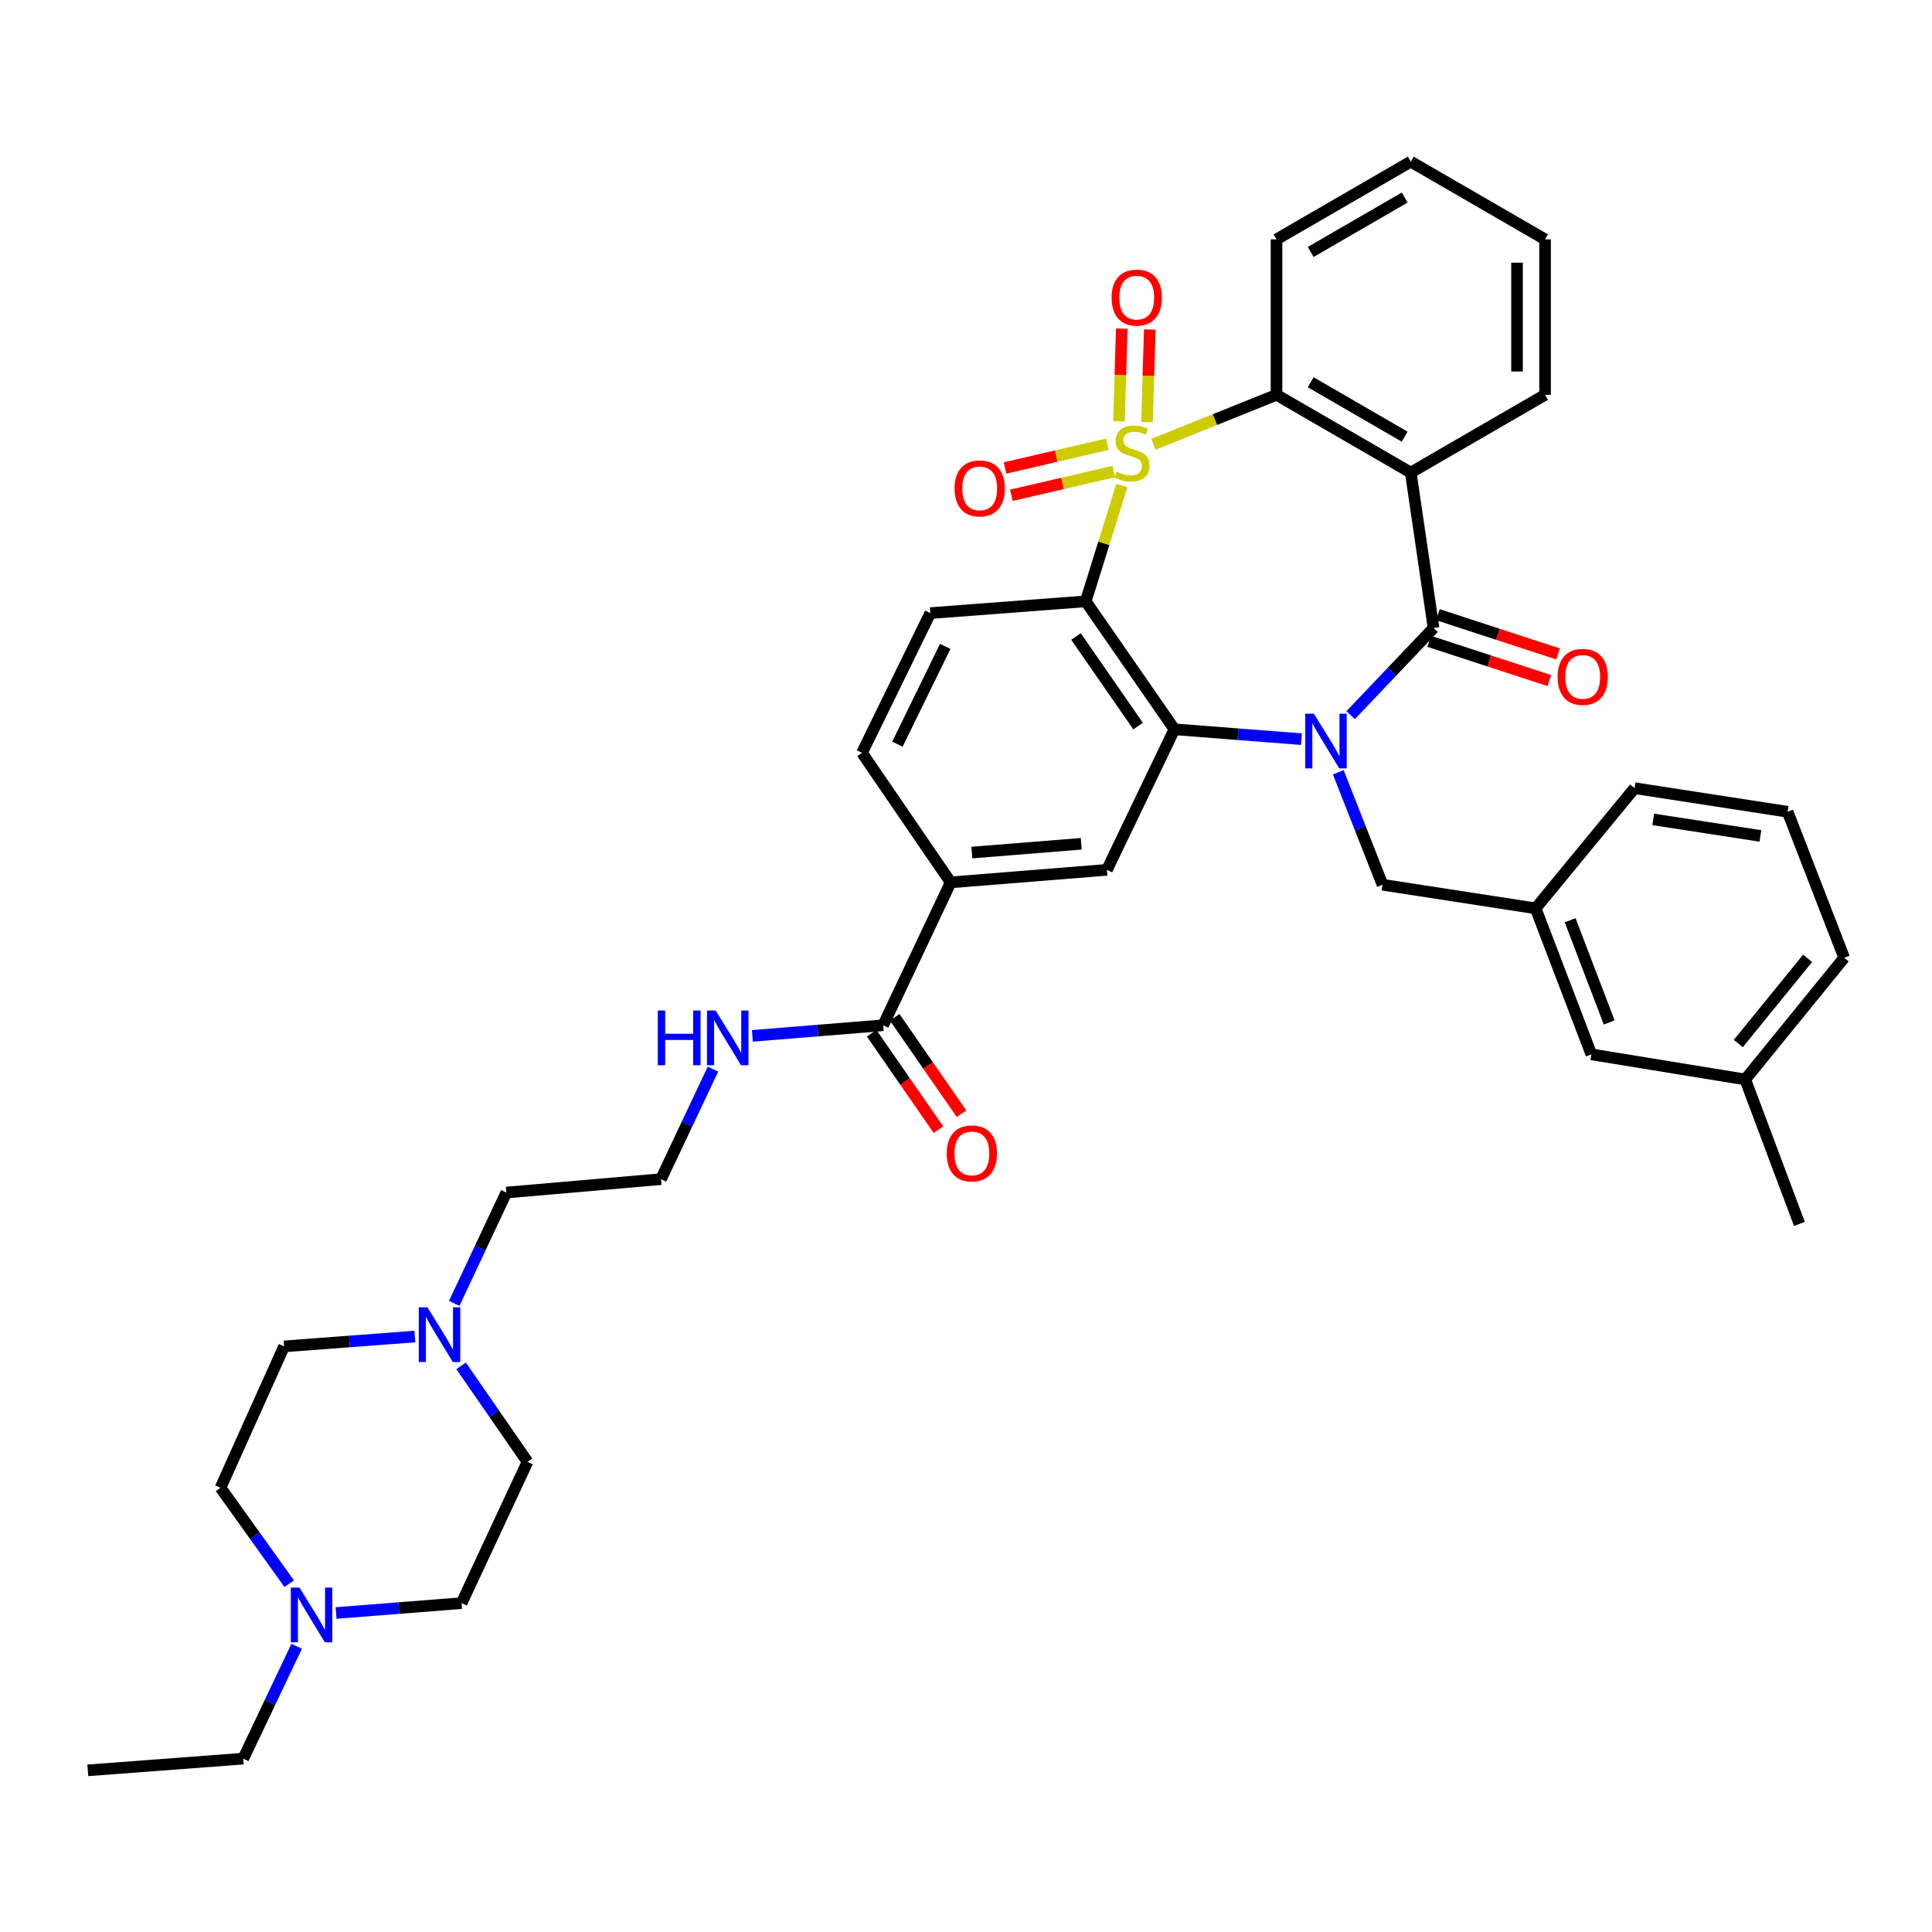 <?xml version='1.0' encoding='iso-8859-1'?>
<svg version='1.1' baseProfile='full'
              xmlns='http://www.w3.org/2000/svg'
                      xmlns:rdkit='http://www.rdkit.org/xml'
                      xmlns:xlink='http://www.w3.org/1999/xlink'
                  xml:space='preserve'
width='1000px' height='1000px' viewBox='0 0 1000 1000'>
<!-- END OF HEADER -->
<rect style='opacity:1.0;fill:#FFFFFF;stroke:none' width='1000' height='1000' x='0' y='0'> </rect>
<path class='bond-1' d='M 580.668,251.313 L 571.319,281.282' style='fill:none;fill-rule:evenodd;stroke:#CCCC00;stroke-width:6px;stroke-linecap:butt;stroke-linejoin:miter;stroke-opacity:1' />
<path class='bond-1' d='M 571.319,281.282 L 561.971,311.251' style='fill:none;fill-rule:evenodd;stroke:#000000;stroke-width:6px;stroke-linecap:butt;stroke-linejoin:miter;stroke-opacity:1' />
<path class='bond-5' d='M 597.032,229.961 L 628.876,217.162' style='fill:none;fill-rule:evenodd;stroke:#CCCC00;stroke-width:6px;stroke-linecap:butt;stroke-linejoin:miter;stroke-opacity:1' />
<path class='bond-5' d='M 628.876,217.162 L 660.721,204.362' style='fill:none;fill-rule:evenodd;stroke:#000000;stroke-width:6px;stroke-linecap:butt;stroke-linejoin:miter;stroke-opacity:1' />
<path class='bond-7' d='M 593.676,218.508 L 594.404,194.53' style='fill:none;fill-rule:evenodd;stroke:#CCCC00;stroke-width:6px;stroke-linecap:butt;stroke-linejoin:miter;stroke-opacity:1' />
<path class='bond-7' d='M 594.404,194.53 L 595.131,170.552' style='fill:none;fill-rule:evenodd;stroke:#FF0000;stroke-width:6px;stroke-linecap:butt;stroke-linejoin:miter;stroke-opacity:1' />
<path class='bond-7' d='M 579.177,218.068 L 579.905,194.09' style='fill:none;fill-rule:evenodd;stroke:#CCCC00;stroke-width:6px;stroke-linecap:butt;stroke-linejoin:miter;stroke-opacity:1' />
<path class='bond-7' d='M 579.905,194.09 L 580.633,170.112' style='fill:none;fill-rule:evenodd;stroke:#FF0000;stroke-width:6px;stroke-linecap:butt;stroke-linejoin:miter;stroke-opacity:1' />
<path class='bond-8' d='M 573.194,229.932 L 546.696,236.08' style='fill:none;fill-rule:evenodd;stroke:#CCCC00;stroke-width:6px;stroke-linecap:butt;stroke-linejoin:miter;stroke-opacity:1' />
<path class='bond-8' d='M 546.696,236.08 L 520.199,242.229' style='fill:none;fill-rule:evenodd;stroke:#FF0000;stroke-width:6px;stroke-linecap:butt;stroke-linejoin:miter;stroke-opacity:1' />
<path class='bond-8' d='M 576.473,244.062 L 549.975,250.211' style='fill:none;fill-rule:evenodd;stroke:#CCCC00;stroke-width:6px;stroke-linecap:butt;stroke-linejoin:miter;stroke-opacity:1' />
<path class='bond-8' d='M 549.975,250.211 L 523.477,256.359' style='fill:none;fill-rule:evenodd;stroke:#FF0000;stroke-width:6px;stroke-linecap:butt;stroke-linejoin:miter;stroke-opacity:1' />
<path class='bond-0' d='M 673.624,382.591 L 640.752,380.038' style='fill:none;fill-rule:evenodd;stroke:#0000FF;stroke-width:6px;stroke-linecap:butt;stroke-linejoin:miter;stroke-opacity:1' />
<path class='bond-0' d='M 640.752,380.038 L 607.881,377.485' style='fill:none;fill-rule:evenodd;stroke:#000000;stroke-width:6px;stroke-linecap:butt;stroke-linejoin:miter;stroke-opacity:1' />
<path class='bond-12' d='M 692.691,399.735 L 704.145,428.839' style='fill:none;fill-rule:evenodd;stroke:#0000FF;stroke-width:6px;stroke-linecap:butt;stroke-linejoin:miter;stroke-opacity:1' />
<path class='bond-12' d='M 704.145,428.839 L 715.6,457.942' style='fill:none;fill-rule:evenodd;stroke:#000000;stroke-width:6px;stroke-linecap:butt;stroke-linejoin:miter;stroke-opacity:1' />
<path class='bond-38' d='M 699.09,370.164 L 720.545,347.61' style='fill:none;fill-rule:evenodd;stroke:#0000FF;stroke-width:6px;stroke-linecap:butt;stroke-linejoin:miter;stroke-opacity:1' />
<path class='bond-38' d='M 720.545,347.61 L 742,325.056' style='fill:none;fill-rule:evenodd;stroke:#000000;stroke-width:6px;stroke-linecap:butt;stroke-linejoin:miter;stroke-opacity:1' />
<path class='bond-3' d='M 561.971,311.251 L 607.881,377.485' style='fill:none;fill-rule:evenodd;stroke:#000000;stroke-width:6px;stroke-linecap:butt;stroke-linejoin:miter;stroke-opacity:1' />
<path class='bond-3' d='M 556.936,329.45 L 589.072,375.813' style='fill:none;fill-rule:evenodd;stroke:#000000;stroke-width:6px;stroke-linecap:butt;stroke-linejoin:miter;stroke-opacity:1' />
<path class='bond-9' d='M 561.971,311.251 L 481.522,317.344' style='fill:none;fill-rule:evenodd;stroke:#000000;stroke-width:6px;stroke-linecap:butt;stroke-linejoin:miter;stroke-opacity:1' />
<path class='bond-2' d='M 742,325.056 L 730.21,244.607' style='fill:none;fill-rule:evenodd;stroke:#000000;stroke-width:6px;stroke-linecap:butt;stroke-linejoin:miter;stroke-opacity:1' />
<path class='bond-15' d='M 739.748,331.95 L 770.842,342.104' style='fill:none;fill-rule:evenodd;stroke:#000000;stroke-width:6px;stroke-linecap:butt;stroke-linejoin:miter;stroke-opacity:1' />
<path class='bond-15' d='M 770.842,342.104 L 801.935,352.257' style='fill:none;fill-rule:evenodd;stroke:#FF0000;stroke-width:6px;stroke-linecap:butt;stroke-linejoin:miter;stroke-opacity:1' />
<path class='bond-15' d='M 744.251,318.161 L 775.345,328.315' style='fill:none;fill-rule:evenodd;stroke:#000000;stroke-width:6px;stroke-linecap:butt;stroke-linejoin:miter;stroke-opacity:1' />
<path class='bond-15' d='M 775.345,328.315 L 806.438,338.468' style='fill:none;fill-rule:evenodd;stroke:#FF0000;stroke-width:6px;stroke-linecap:butt;stroke-linejoin:miter;stroke-opacity:1' />
<path class='bond-6' d='M 607.881,377.485 L 572.938,450.23' style='fill:none;fill-rule:evenodd;stroke:#000000;stroke-width:6px;stroke-linecap:butt;stroke-linejoin:miter;stroke-opacity:1' />
<path class='bond-4' d='M 730.21,244.607 L 660.721,204.362' style='fill:none;fill-rule:evenodd;stroke:#000000;stroke-width:6px;stroke-linecap:butt;stroke-linejoin:miter;stroke-opacity:1' />
<path class='bond-4' d='M 727.056,226.018 L 678.414,197.846' style='fill:none;fill-rule:evenodd;stroke:#000000;stroke-width:6px;stroke-linecap:butt;stroke-linejoin:miter;stroke-opacity:1' />
<path class='bond-24' d='M 730.21,244.607 L 799.716,204.362' style='fill:none;fill-rule:evenodd;stroke:#000000;stroke-width:6px;stroke-linecap:butt;stroke-linejoin:miter;stroke-opacity:1' />
<path class='bond-26' d='M 660.721,204.362 L 660.721,123.897' style='fill:none;fill-rule:evenodd;stroke:#000000;stroke-width:6px;stroke-linecap:butt;stroke-linejoin:miter;stroke-opacity:1' />
<path class='bond-40' d='M 572.938,450.23 L 492.07,456.717' style='fill:none;fill-rule:evenodd;stroke:#000000;stroke-width:6px;stroke-linecap:butt;stroke-linejoin:miter;stroke-opacity:1' />
<path class='bond-40' d='M 559.648,436.744 L 503.041,441.285' style='fill:none;fill-rule:evenodd;stroke:#000000;stroke-width:6px;stroke-linecap:butt;stroke-linejoin:miter;stroke-opacity:1' />
<path class='bond-16' d='M 481.522,317.344 L 446.169,389.67' style='fill:none;fill-rule:evenodd;stroke:#000000;stroke-width:6px;stroke-linecap:butt;stroke-linejoin:miter;stroke-opacity:1' />
<path class='bond-16' d='M 489.251,334.563 L 464.503,385.191' style='fill:none;fill-rule:evenodd;stroke:#000000;stroke-width:6px;stroke-linecap:butt;stroke-linejoin:miter;stroke-opacity:1' />
<path class='bond-10' d='M 457.128,530.679 L 492.07,456.717' style='fill:none;fill-rule:evenodd;stroke:#000000;stroke-width:6px;stroke-linecap:butt;stroke-linejoin:miter;stroke-opacity:1' />
<path class='bond-17' d='M 451.167,534.81 L 468.462,559.768' style='fill:none;fill-rule:evenodd;stroke:#000000;stroke-width:6px;stroke-linecap:butt;stroke-linejoin:miter;stroke-opacity:1' />
<path class='bond-17' d='M 468.462,559.768 L 485.757,584.725' style='fill:none;fill-rule:evenodd;stroke:#FF0000;stroke-width:6px;stroke-linecap:butt;stroke-linejoin:miter;stroke-opacity:1' />
<path class='bond-17' d='M 463.09,526.548 L 480.384,551.505' style='fill:none;fill-rule:evenodd;stroke:#000000;stroke-width:6px;stroke-linecap:butt;stroke-linejoin:miter;stroke-opacity:1' />
<path class='bond-17' d='M 480.384,551.505 L 497.679,576.463' style='fill:none;fill-rule:evenodd;stroke:#FF0000;stroke-width:6px;stroke-linecap:butt;stroke-linejoin:miter;stroke-opacity:1' />
<path class='bond-19' d='M 457.128,530.679 L 423.283,533.422' style='fill:none;fill-rule:evenodd;stroke:#000000;stroke-width:6px;stroke-linecap:butt;stroke-linejoin:miter;stroke-opacity:1' />
<path class='bond-19' d='M 423.283,533.422 L 389.437,536.165' style='fill:none;fill-rule:evenodd;stroke:#0000FF;stroke-width:6px;stroke-linecap:butt;stroke-linejoin:miter;stroke-opacity:1' />
<path class='bond-11' d='M 492.07,456.717 L 446.169,389.67' style='fill:none;fill-rule:evenodd;stroke:#000000;stroke-width:6px;stroke-linecap:butt;stroke-linejoin:miter;stroke-opacity:1' />
<path class='bond-18' d='M 715.6,457.942 L 794.832,470.159' style='fill:none;fill-rule:evenodd;stroke:#000000;stroke-width:6px;stroke-linecap:butt;stroke-linejoin:miter;stroke-opacity:1' />
<path class='bond-13' d='M 235.11,674.628 L 248.594,645.944' style='fill:none;fill-rule:evenodd;stroke:#0000FF;stroke-width:6px;stroke-linecap:butt;stroke-linejoin:miter;stroke-opacity:1' />
<path class='bond-13' d='M 248.594,645.944 L 262.078,617.261' style='fill:none;fill-rule:evenodd;stroke:#000000;stroke-width:6px;stroke-linecap:butt;stroke-linejoin:miter;stroke-opacity:1' />
<path class='bond-20' d='M 238.678,706.981 L 255.858,731.816' style='fill:none;fill-rule:evenodd;stroke:#0000FF;stroke-width:6px;stroke-linecap:butt;stroke-linejoin:miter;stroke-opacity:1' />
<path class='bond-20' d='M 255.858,731.816 L 273.038,756.65' style='fill:none;fill-rule:evenodd;stroke:#000000;stroke-width:6px;stroke-linecap:butt;stroke-linejoin:miter;stroke-opacity:1' />
<path class='bond-22' d='M 214.741,691.782 L 180.895,694.335' style='fill:none;fill-rule:evenodd;stroke:#0000FF;stroke-width:6px;stroke-linecap:butt;stroke-linejoin:miter;stroke-opacity:1' />
<path class='bond-22' d='M 180.895,694.335 L 147.049,696.888' style='fill:none;fill-rule:evenodd;stroke:#000000;stroke-width:6px;stroke-linecap:butt;stroke-linejoin:miter;stroke-opacity:1' />
<path class='bond-14' d='M 149.678,819.699 L 131.908,794.879' style='fill:none;fill-rule:evenodd;stroke:#0000FF;stroke-width:6px;stroke-linecap:butt;stroke-linejoin:miter;stroke-opacity:1' />
<path class='bond-14' d='M 131.908,794.879 L 114.138,770.06' style='fill:none;fill-rule:evenodd;stroke:#000000;stroke-width:6px;stroke-linecap:butt;stroke-linejoin:miter;stroke-opacity:1' />
<path class='bond-30' d='M 153.557,852.102 L 139.734,881.187' style='fill:none;fill-rule:evenodd;stroke:#0000FF;stroke-width:6px;stroke-linecap:butt;stroke-linejoin:miter;stroke-opacity:1' />
<path class='bond-30' d='M 139.734,881.187 L 125.912,910.271' style='fill:none;fill-rule:evenodd;stroke:#000000;stroke-width:6px;stroke-linecap:butt;stroke-linejoin:miter;stroke-opacity:1' />
<path class='bond-42' d='M 173.952,834.886 L 206.431,832.334' style='fill:none;fill-rule:evenodd;stroke:#0000FF;stroke-width:6px;stroke-linecap:butt;stroke-linejoin:miter;stroke-opacity:1' />
<path class='bond-42' d='M 206.431,832.334 L 238.909,829.782' style='fill:none;fill-rule:evenodd;stroke:#000000;stroke-width:6px;stroke-linecap:butt;stroke-linejoin:miter;stroke-opacity:1' />
<path class='bond-25' d='M 794.832,470.159 L 823.682,545.725' style='fill:none;fill-rule:evenodd;stroke:#000000;stroke-width:6px;stroke-linecap:butt;stroke-linejoin:miter;stroke-opacity:1' />
<path class='bond-25' d='M 812.711,476.32 L 832.906,529.216' style='fill:none;fill-rule:evenodd;stroke:#000000;stroke-width:6px;stroke-linecap:butt;stroke-linejoin:miter;stroke-opacity:1' />
<path class='bond-32' d='M 794.832,470.159 L 846.036,407.955' style='fill:none;fill-rule:evenodd;stroke:#000000;stroke-width:6px;stroke-linecap:butt;stroke-linejoin:miter;stroke-opacity:1' />
<path class='bond-28' d='M 369.035,553.381 L 355.583,581.855' style='fill:none;fill-rule:evenodd;stroke:#0000FF;stroke-width:6px;stroke-linecap:butt;stroke-linejoin:miter;stroke-opacity:1' />
<path class='bond-28' d='M 355.583,581.855 L 342.132,610.33' style='fill:none;fill-rule:evenodd;stroke:#000000;stroke-width:6px;stroke-linecap:butt;stroke-linejoin:miter;stroke-opacity:1' />
<path class='bond-23' d='M 273.038,756.65 L 238.909,829.782' style='fill:none;fill-rule:evenodd;stroke:#000000;stroke-width:6px;stroke-linecap:butt;stroke-linejoin:miter;stroke-opacity:1' />
<path class='bond-21' d='M 114.138,770.06 L 147.049,696.888' style='fill:none;fill-rule:evenodd;stroke:#000000;stroke-width:6px;stroke-linecap:butt;stroke-linejoin:miter;stroke-opacity:1' />
<path class='bond-39' d='M 799.716,204.362 L 799.716,123.897' style='fill:none;fill-rule:evenodd;stroke:#000000;stroke-width:6px;stroke-linecap:butt;stroke-linejoin:miter;stroke-opacity:1' />
<path class='bond-39' d='M 785.21,192.292 L 785.21,135.967' style='fill:none;fill-rule:evenodd;stroke:#000000;stroke-width:6px;stroke-linecap:butt;stroke-linejoin:miter;stroke-opacity:1' />
<path class='bond-27' d='M 823.682,545.725 L 903.333,558.723' style='fill:none;fill-rule:evenodd;stroke:#000000;stroke-width:6px;stroke-linecap:butt;stroke-linejoin:miter;stroke-opacity:1' />
<path class='bond-37' d='M 660.721,123.897 L 730.21,83.668' style='fill:none;fill-rule:evenodd;stroke:#000000;stroke-width:6px;stroke-linecap:butt;stroke-linejoin:miter;stroke-opacity:1' />
<path class='bond-37' d='M 678.412,130.416 L 727.054,102.256' style='fill:none;fill-rule:evenodd;stroke:#000000;stroke-width:6px;stroke-linecap:butt;stroke-linejoin:miter;stroke-opacity:1' />
<path class='bond-34' d='M 903.333,558.723 L 931.377,633.507' style='fill:none;fill-rule:evenodd;stroke:#000000;stroke-width:6px;stroke-linecap:butt;stroke-linejoin:miter;stroke-opacity:1' />
<path class='bond-41' d='M 903.333,558.723 L 954.545,495.737' style='fill:none;fill-rule:evenodd;stroke:#000000;stroke-width:6px;stroke-linecap:butt;stroke-linejoin:miter;stroke-opacity:1' />
<path class='bond-41' d='M 899.76,540.124 L 935.609,496.034' style='fill:none;fill-rule:evenodd;stroke:#000000;stroke-width:6px;stroke-linecap:butt;stroke-linejoin:miter;stroke-opacity:1' />
<path class='bond-29' d='M 342.132,610.33 L 262.078,617.261' style='fill:none;fill-rule:evenodd;stroke:#000000;stroke-width:6px;stroke-linecap:butt;stroke-linejoin:miter;stroke-opacity:1' />
<path class='bond-36' d='M 125.912,910.271 L 45.455,916.332' style='fill:none;fill-rule:evenodd;stroke:#000000;stroke-width:6px;stroke-linecap:butt;stroke-linejoin:miter;stroke-opacity:1' />
<path class='bond-31' d='M 925.269,420.171 L 846.036,407.955' style='fill:none;fill-rule:evenodd;stroke:#000000;stroke-width:6px;stroke-linecap:butt;stroke-linejoin:miter;stroke-opacity:1' />
<path class='bond-31' d='M 911.173,432.675 L 855.711,424.123' style='fill:none;fill-rule:evenodd;stroke:#000000;stroke-width:6px;stroke-linecap:butt;stroke-linejoin:miter;stroke-opacity:1' />
<path class='bond-33' d='M 925.269,420.171 L 954.545,495.737' style='fill:none;fill-rule:evenodd;stroke:#000000;stroke-width:6px;stroke-linecap:butt;stroke-linejoin:miter;stroke-opacity:1' />
<path class='bond-35' d='M 799.716,123.897 L 730.21,83.668' style='fill:none;fill-rule:evenodd;stroke:#000000;stroke-width:6px;stroke-linecap:butt;stroke-linejoin:miter;stroke-opacity:1' />
<path  class='atom-0' d='M 577.937 244.141
Q 578.257 244.261, 579.577 244.821
Q 580.897 245.381, 582.337 245.741
Q 583.817 246.061, 585.257 246.061
Q 587.937 246.061, 589.497 244.781
Q 591.057 243.461, 591.057 241.181
Q 591.057 239.621, 590.257 238.661
Q 589.497 237.701, 588.297 237.181
Q 587.097 236.661, 585.097 236.061
Q 582.577 235.301, 581.057 234.581
Q 579.577 233.861, 578.497 232.341
Q 577.457 230.821, 577.457 228.261
Q 577.457 224.701, 579.857 222.501
Q 582.297 220.301, 587.097 220.301
Q 590.377 220.301, 594.097 221.861
L 593.177 224.941
Q 589.777 223.541, 587.217 223.541
Q 584.457 223.541, 582.937 224.701
Q 581.417 225.821, 581.457 227.781
Q 581.457 229.301, 582.217 230.221
Q 583.017 231.141, 584.137 231.661
Q 585.297 232.181, 587.217 232.781
Q 589.777 233.581, 591.297 234.381
Q 592.817 235.181, 593.897 236.821
Q 595.017 238.421, 595.017 241.181
Q 595.017 245.101, 592.377 247.221
Q 589.777 249.301, 585.417 249.301
Q 582.897 249.301, 580.977 248.741
Q 579.097 248.221, 576.857 247.301
L 577.937 244.141
' fill='#CCCC00'/>
<path  class='atom-1' d='M 680.071 369.417
L 689.351 384.417
Q 690.271 385.897, 691.751 388.577
Q 693.231 391.257, 693.311 391.417
L 693.311 369.417
L 697.071 369.417
L 697.071 397.737
L 693.191 397.737
L 683.231 381.337
Q 682.071 379.417, 680.831 377.217
Q 679.631 375.017, 679.271 374.337
L 679.271 397.737
L 675.591 397.737
L 675.591 369.417
L 680.071 369.417
' fill='#0000FF'/>
<path  class='atom-8' d='M 575.379 154.044
Q 575.379 147.244, 578.739 143.444
Q 582.099 139.644, 588.379 139.644
Q 594.659 139.644, 598.019 143.444
Q 601.379 147.244, 601.379 154.044
Q 601.379 160.924, 597.979 164.844
Q 594.579 168.724, 588.379 168.724
Q 582.139 168.724, 578.739 164.844
Q 575.379 160.964, 575.379 154.044
M 588.379 165.524
Q 592.699 165.524, 595.019 162.644
Q 597.379 159.724, 597.379 154.044
Q 597.379 148.484, 595.019 145.684
Q 592.699 142.844, 588.379 142.844
Q 584.059 142.844, 581.699 145.644
Q 579.379 148.444, 579.379 154.044
Q 579.379 159.764, 581.699 162.644
Q 584.059 165.524, 588.379 165.524
' fill='#FF0000'/>
<path  class='atom-9' d='M 494.1 252.794
Q 494.1 245.994, 497.46 242.194
Q 500.82 238.394, 507.1 238.394
Q 513.38 238.394, 516.74 242.194
Q 520.1 245.994, 520.1 252.794
Q 520.1 259.674, 516.7 263.594
Q 513.3 267.474, 507.1 267.474
Q 500.86 267.474, 497.46 263.594
Q 494.1 259.714, 494.1 252.794
M 507.1 264.274
Q 511.42 264.274, 513.74 261.394
Q 516.1 258.474, 516.1 252.794
Q 516.1 247.234, 513.74 244.434
Q 511.42 241.594, 507.1 241.594
Q 502.78 241.594, 500.42 244.394
Q 498.1 247.194, 498.1 252.794
Q 498.1 258.514, 500.42 261.394
Q 502.78 264.274, 507.1 264.274
' fill='#FF0000'/>
<path  class='atom-14' d='M 221.238 676.66
L 230.518 691.66
Q 231.438 693.14, 232.918 695.82
Q 234.398 698.5, 234.478 698.66
L 234.478 676.66
L 238.238 676.66
L 238.238 704.98
L 234.358 704.98
L 224.398 688.58
Q 223.238 686.66, 221.998 684.46
Q 220.798 682.26, 220.438 681.58
L 220.438 704.98
L 216.758 704.98
L 216.758 676.66
L 221.238 676.66
' fill='#0000FF'/>
<path  class='atom-15' d='M 155.005 821.723
L 164.285 836.723
Q 165.205 838.203, 166.685 840.883
Q 168.165 843.563, 168.245 843.723
L 168.245 821.723
L 172.005 821.723
L 172.005 850.043
L 168.125 850.043
L 158.165 833.643
Q 157.005 831.723, 155.765 829.523
Q 154.565 827.323, 154.205 826.643
L 154.205 850.043
L 150.525 850.043
L 150.525 821.723
L 155.005 821.723
' fill='#0000FF'/>
<path  class='atom-16' d='M 806.217 350.351
Q 806.217 343.551, 809.577 339.751
Q 812.937 335.951, 819.217 335.951
Q 825.497 335.951, 828.857 339.751
Q 832.217 343.551, 832.217 350.351
Q 832.217 357.231, 828.817 361.151
Q 825.417 365.031, 819.217 365.031
Q 812.977 365.031, 809.577 361.151
Q 806.217 357.271, 806.217 350.351
M 819.217 361.831
Q 823.537 361.831, 825.857 358.951
Q 828.217 356.031, 828.217 350.351
Q 828.217 344.791, 825.857 341.991
Q 823.537 339.151, 819.217 339.151
Q 814.897 339.151, 812.537 341.951
Q 810.217 344.751, 810.217 350.351
Q 810.217 356.071, 812.537 358.951
Q 814.897 361.831, 819.217 361.831
' fill='#FF0000'/>
<path  class='atom-18' d='M 490.038 597.009
Q 490.038 590.209, 493.398 586.409
Q 496.758 582.609, 503.038 582.609
Q 509.318 582.609, 512.678 586.409
Q 516.038 590.209, 516.038 597.009
Q 516.038 603.889, 512.638 607.809
Q 509.238 611.689, 503.038 611.689
Q 496.798 611.689, 493.398 607.809
Q 490.038 603.929, 490.038 597.009
M 503.038 608.489
Q 507.358 608.489, 509.678 605.609
Q 512.038 602.689, 512.038 597.009
Q 512.038 591.449, 509.678 588.649
Q 507.358 585.809, 503.038 585.809
Q 498.718 585.809, 496.358 588.609
Q 494.038 591.409, 494.038 597.009
Q 494.038 602.729, 496.358 605.609
Q 498.718 608.489, 503.038 608.489
' fill='#FF0000'/>
<path  class='atom-20' d='M 340.459 523.039
L 344.299 523.039
L 344.299 535.079
L 358.779 535.079
L 358.779 523.039
L 362.619 523.039
L 362.619 551.359
L 358.779 551.359
L 358.779 538.279
L 344.299 538.279
L 344.299 551.359
L 340.459 551.359
L 340.459 523.039
' fill='#0000FF'/>
<path  class='atom-20' d='M 370.419 523.039
L 379.699 538.039
Q 380.619 539.519, 382.099 542.199
Q 383.579 544.879, 383.659 545.039
L 383.659 523.039
L 387.419 523.039
L 387.419 551.359
L 383.539 551.359
L 373.579 534.959
Q 372.419 533.039, 371.179 530.839
Q 369.979 528.639, 369.619 527.959
L 369.619 551.359
L 365.939 551.359
L 365.939 523.039
L 370.419 523.039
' fill='#0000FF'/>
</svg>
